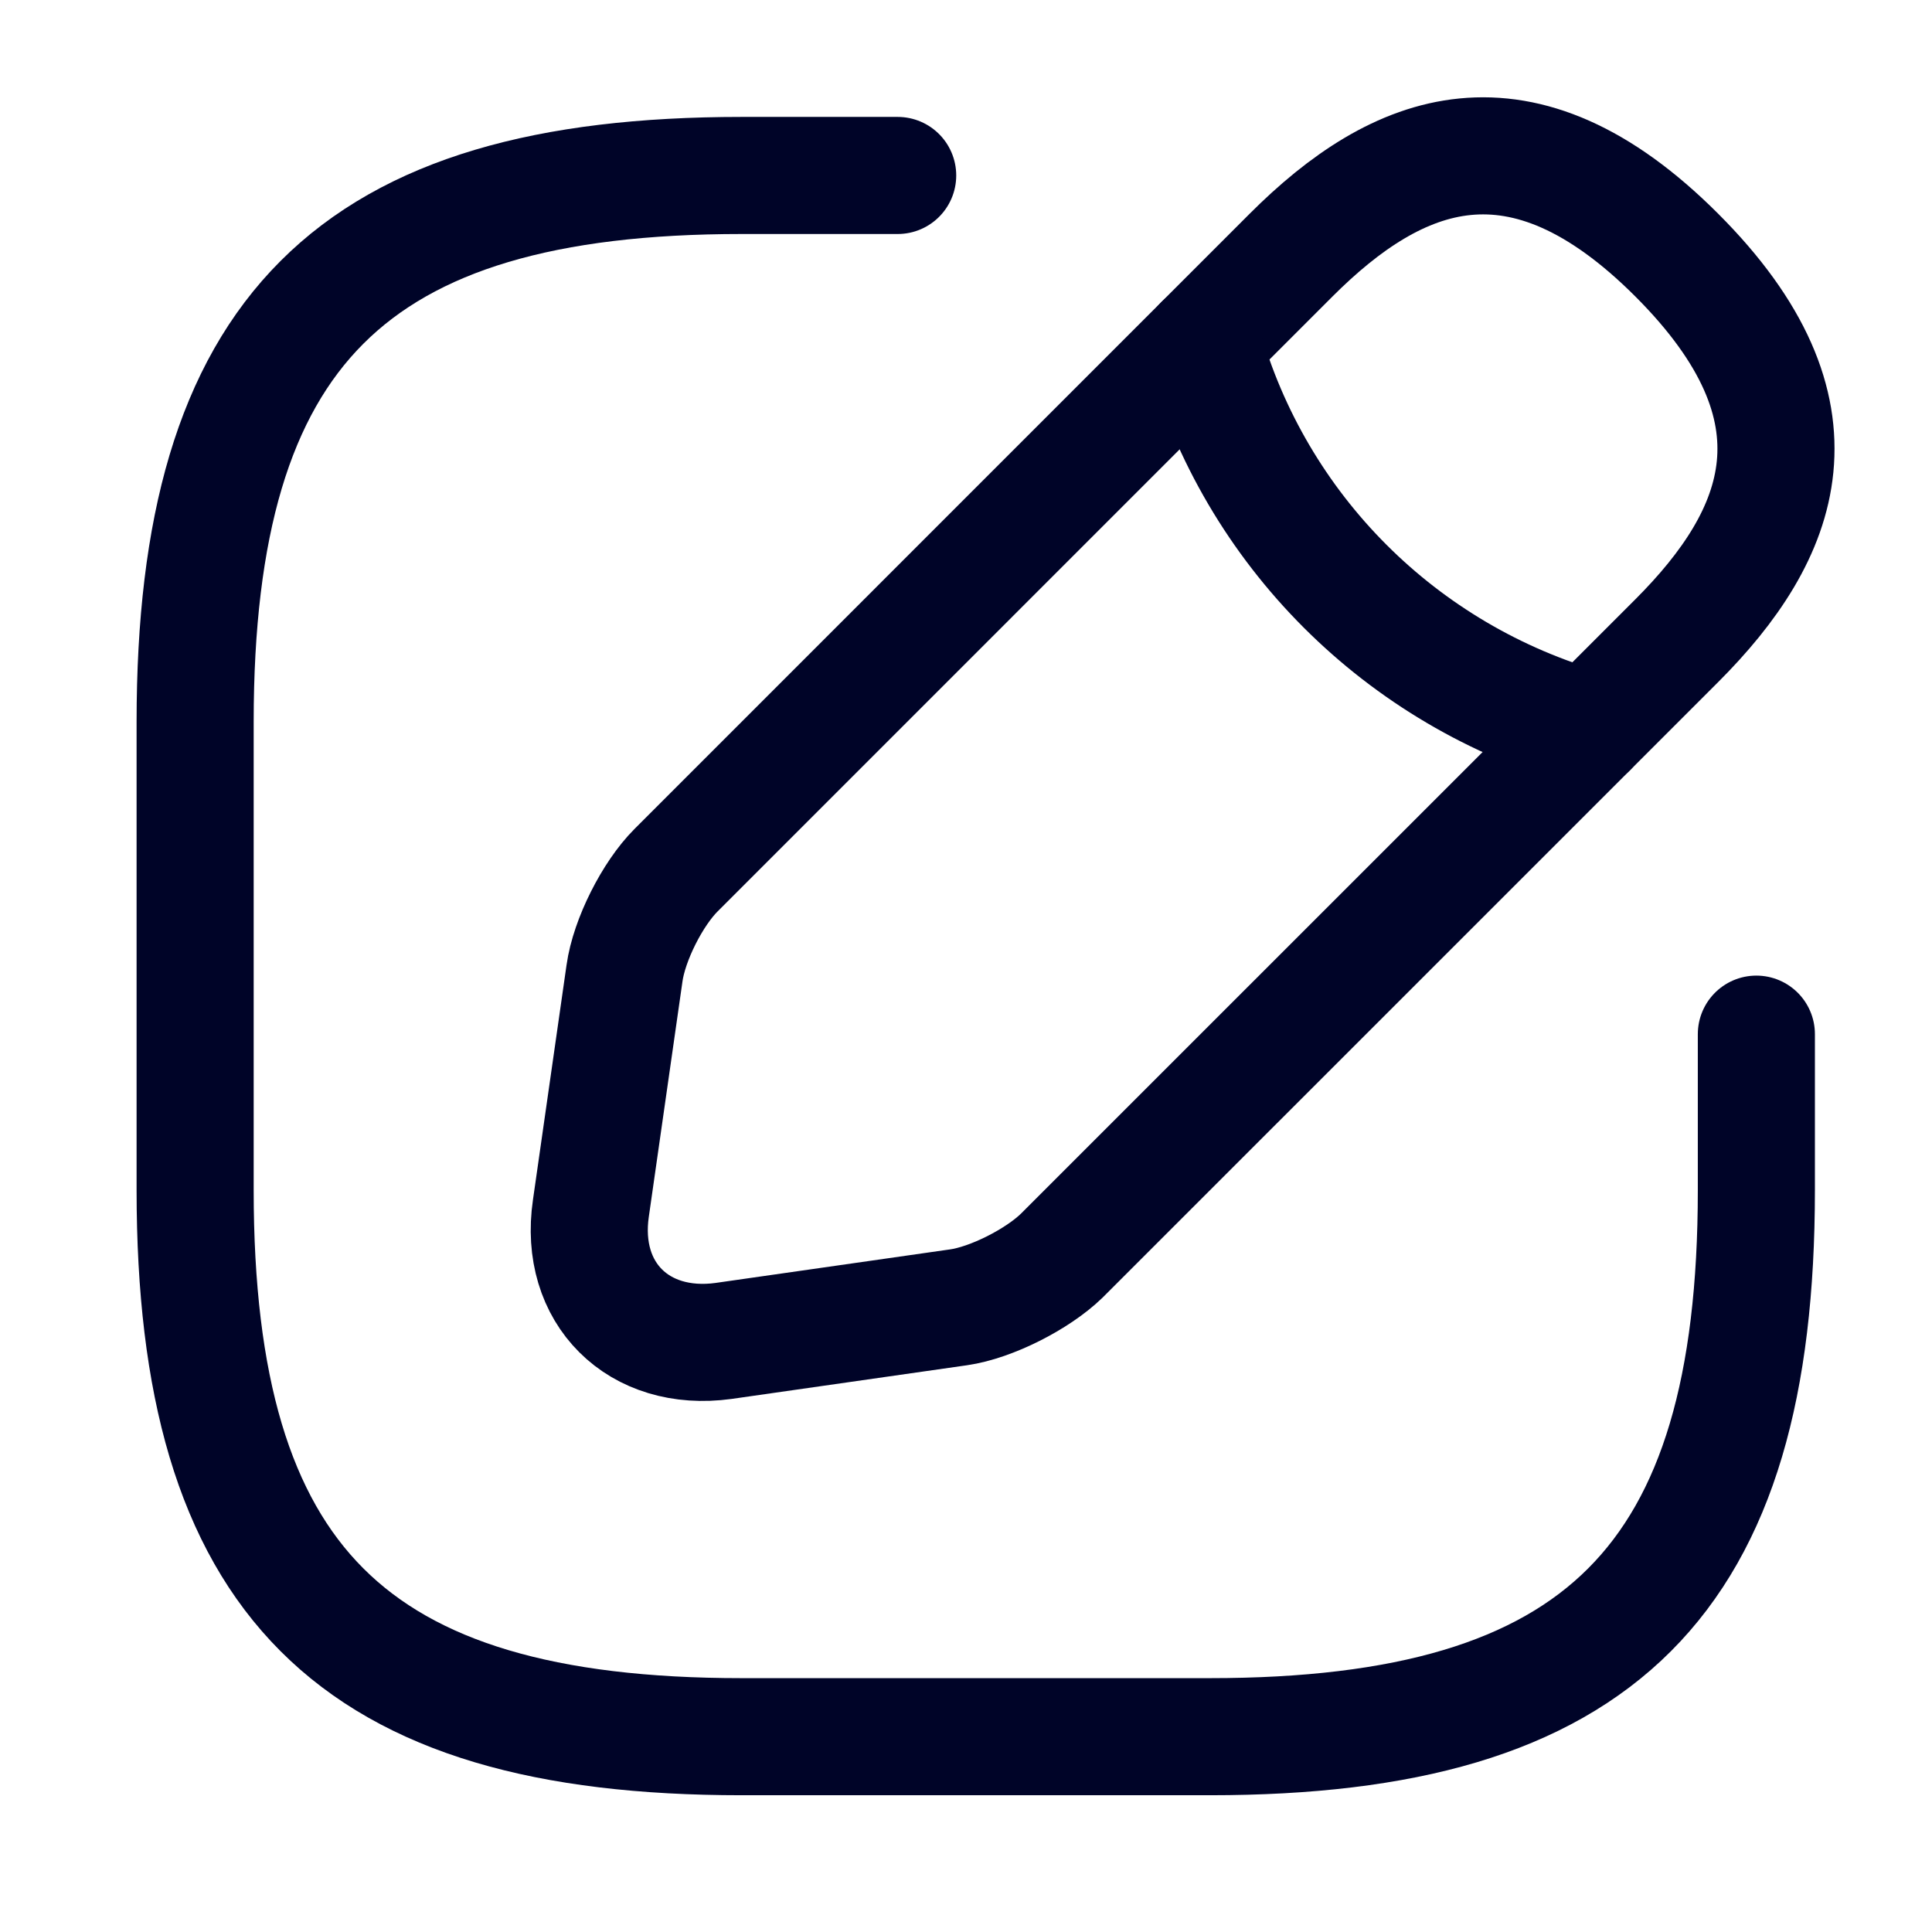 <svg width="33" height="33" viewBox="0 0 33 33" fill="none" xmlns="http://www.w3.org/2000/svg">
<path d="M15.333 2.997H12.667C6 2.997 3.333 5.664 3.333 12.33V20.33C3.333 26.997 6 29.664 12.667 29.664H20.667C27.333 29.664 30 26.997 30 20.33V17.664" stroke="#000428" stroke-width="2" stroke-linecap="round" stroke-linejoin="round"/>
<path d="M22.053 4.357L11.547 14.864C11.147 15.264 10.747 16.05 10.667 16.624L10.093 20.637C9.88 22.09 10.907 23.104 12.36 22.904L16.373 22.33C16.933 22.25 17.72 21.85 18.133 21.45L28.64 10.944C30.453 9.13 31.307 7.024 28.64 4.357C25.973 1.69 23.867 2.544 22.053 4.357Z" stroke="#000428" stroke-width="2" stroke-miterlimit="10" stroke-linecap="round" stroke-linejoin="round"/>
<path d="M20.547 5.864C21.44 9.05 23.933 11.544 27.133 12.45" stroke="#000428" stroke-width="2" stroke-miterlimit="10" stroke-linecap="round" stroke-linejoin="round"/>
</svg>
